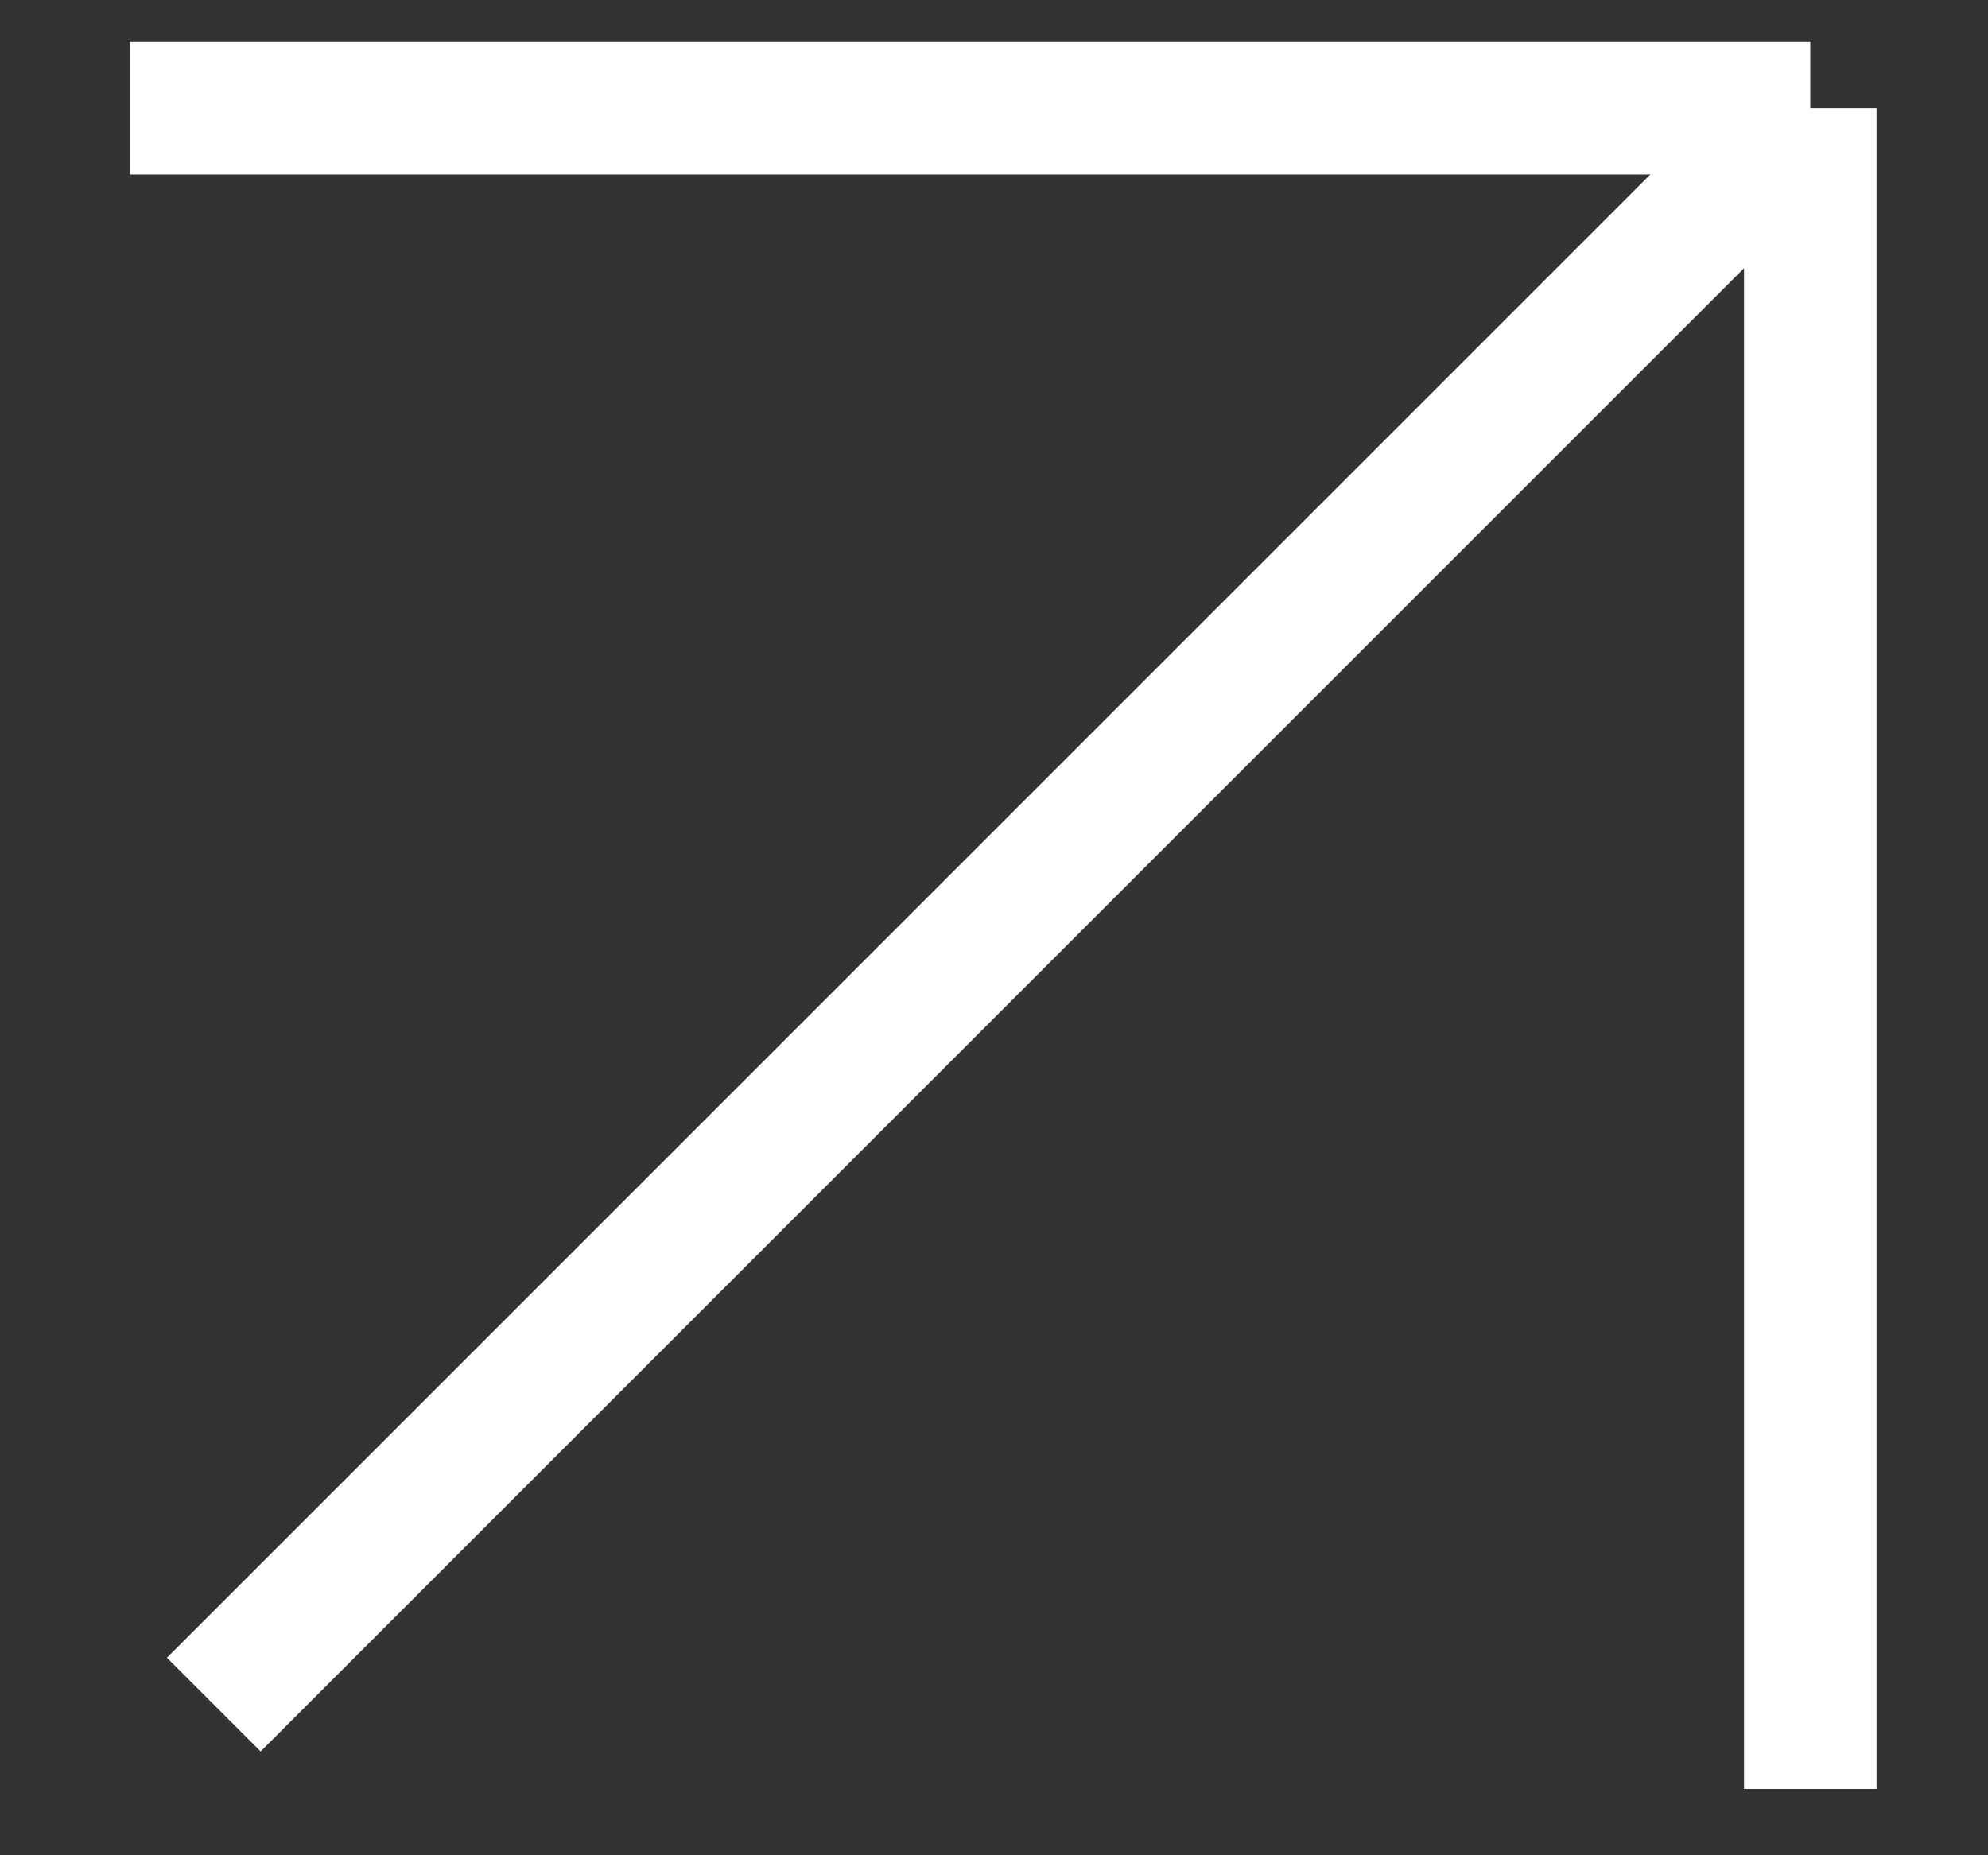 <svg fill="none" height="14" viewBox="0 0 15 14" width="15" xmlns="http://www.w3.org/2000/svg"><rect x="0" y="0" width="15" height="14" fill="#333333" stroke="none"/><path d="m1.613 12.863 12.046-12.046m0 0-0 12.683m0-12.683-12.678 0" stroke="#fff"/></svg>